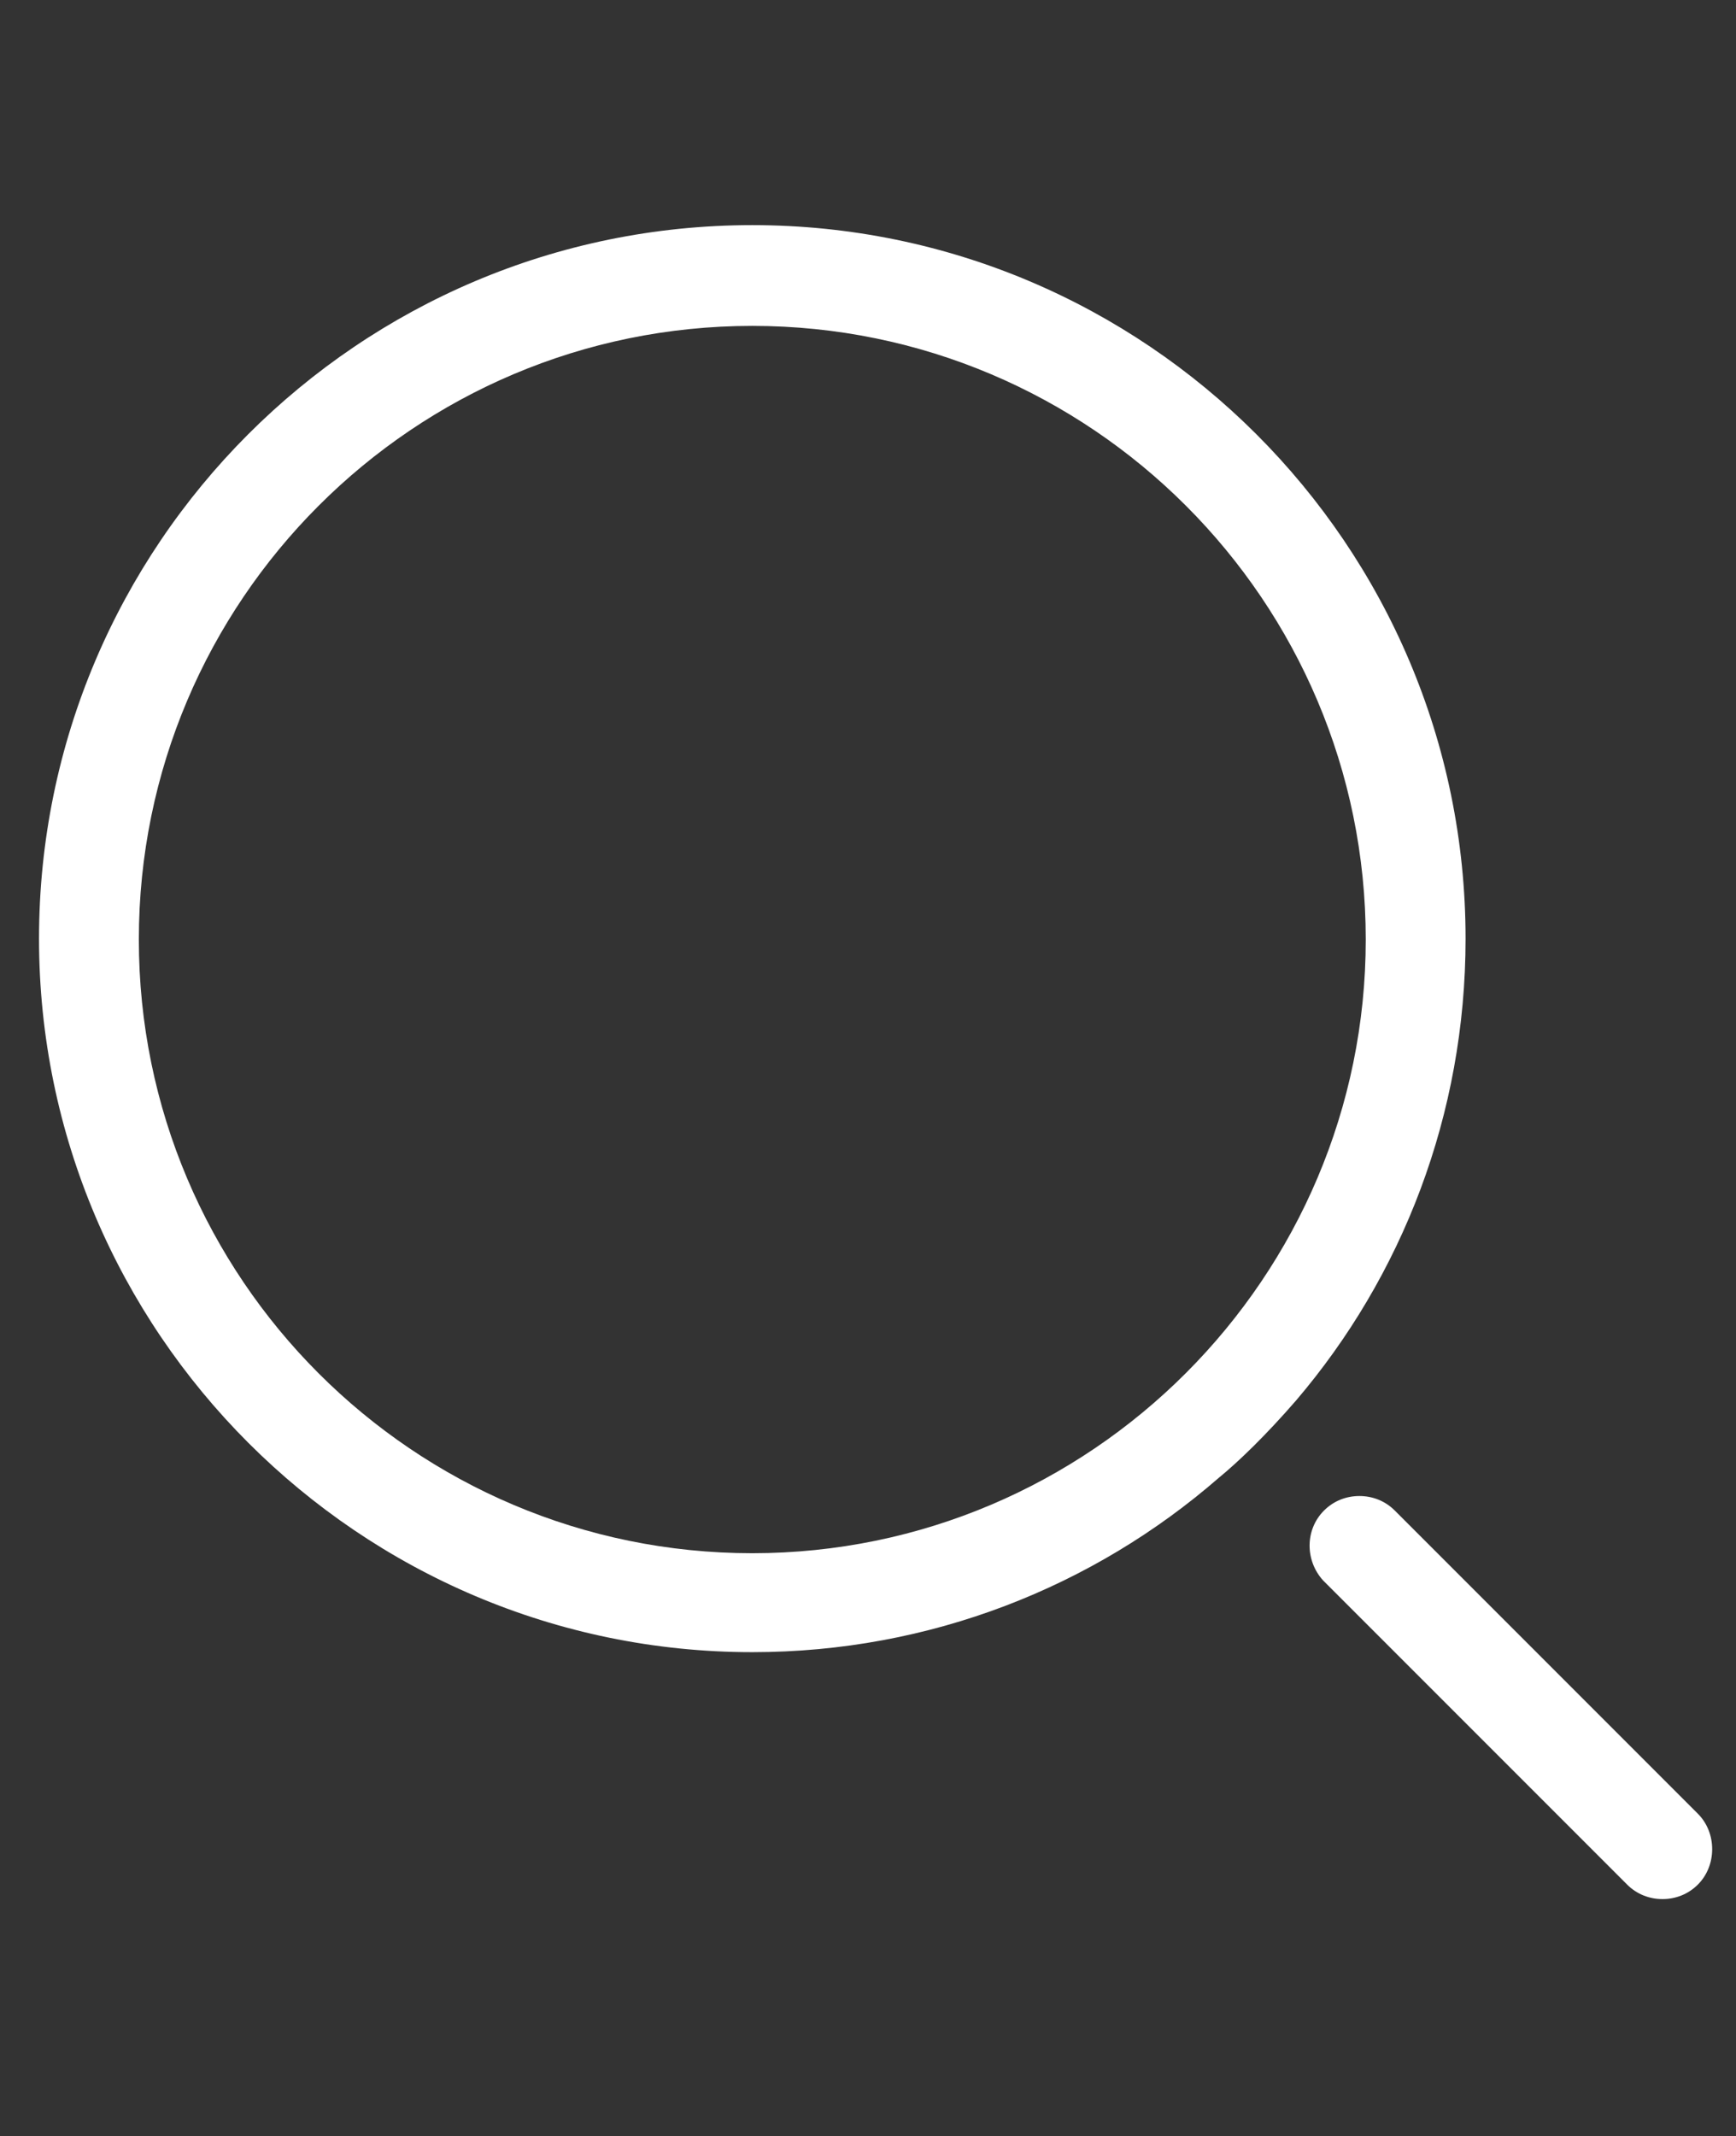 <?xml version="1.0" encoding="utf-8"?>
<!-- Generator: Adobe Illustrator 21.0.0, SVG Export Plug-In . SVG Version: 6.00 Build 0)  -->
<svg version="1.1" id="Capa_1" xmlns="http://www.w3.org/2000/svg" xmlns:xlink="http://www.w3.org/1999/xlink" x="0px" y="0px"
	 viewBox="0 0 191.3 235.3" style="enable-background:new 0 0 191.3 235.3;" xml:space="preserve">
<rect x="0" y="0" width="191.3" height="235.3" fill="#333333" stroke="none"/>
<style type="text/css">
	.st0{fill:#FFFFFF;}
</style>
<g id="XMLID_281_">
	<path id="XMLID_283_" class="st0" d="M142.8,154.3c11.7-13.7,18.7-31.5,18.7-50.9c0-43.4-35.3-78.6-78.6-78.6
		c-43.4,0-78.6,35.3-78.6,78.6c0,43.3,35.3,78.6,78.6,78.6c19.6,0,37.6-7.2,51.4-19.2C136.5,161,139.5,158.1,142.8,154.3z
		 M82.9,171.1c-37.3,0-67.6-30.3-67.6-67.6c0-37.3,30.3-67.6,67.6-67.6c37.3,0,67.6,30.3,67.6,67.6
		C150.5,140.7,120.2,171.1,82.9,171.1z"/>
	<path id="XMLID_282_" class="st0" d="M187.1,199.8l-33.5-33.5l0.1,0.1c-1.1-1.1-2.5-1.6-3.9-1.6s-2.8,0.5-3.9,1.6
		c-2.1,2.1-2.1,5.5-0.1,7.7l33.5,33.5c1.1,1.1,2.5,1.6,3.9,1.6c1.4,0,2.8-0.5,3.9-1.6C189.2,205.5,189.2,201.9,187.1,199.8z"/>
</g>
</svg>

